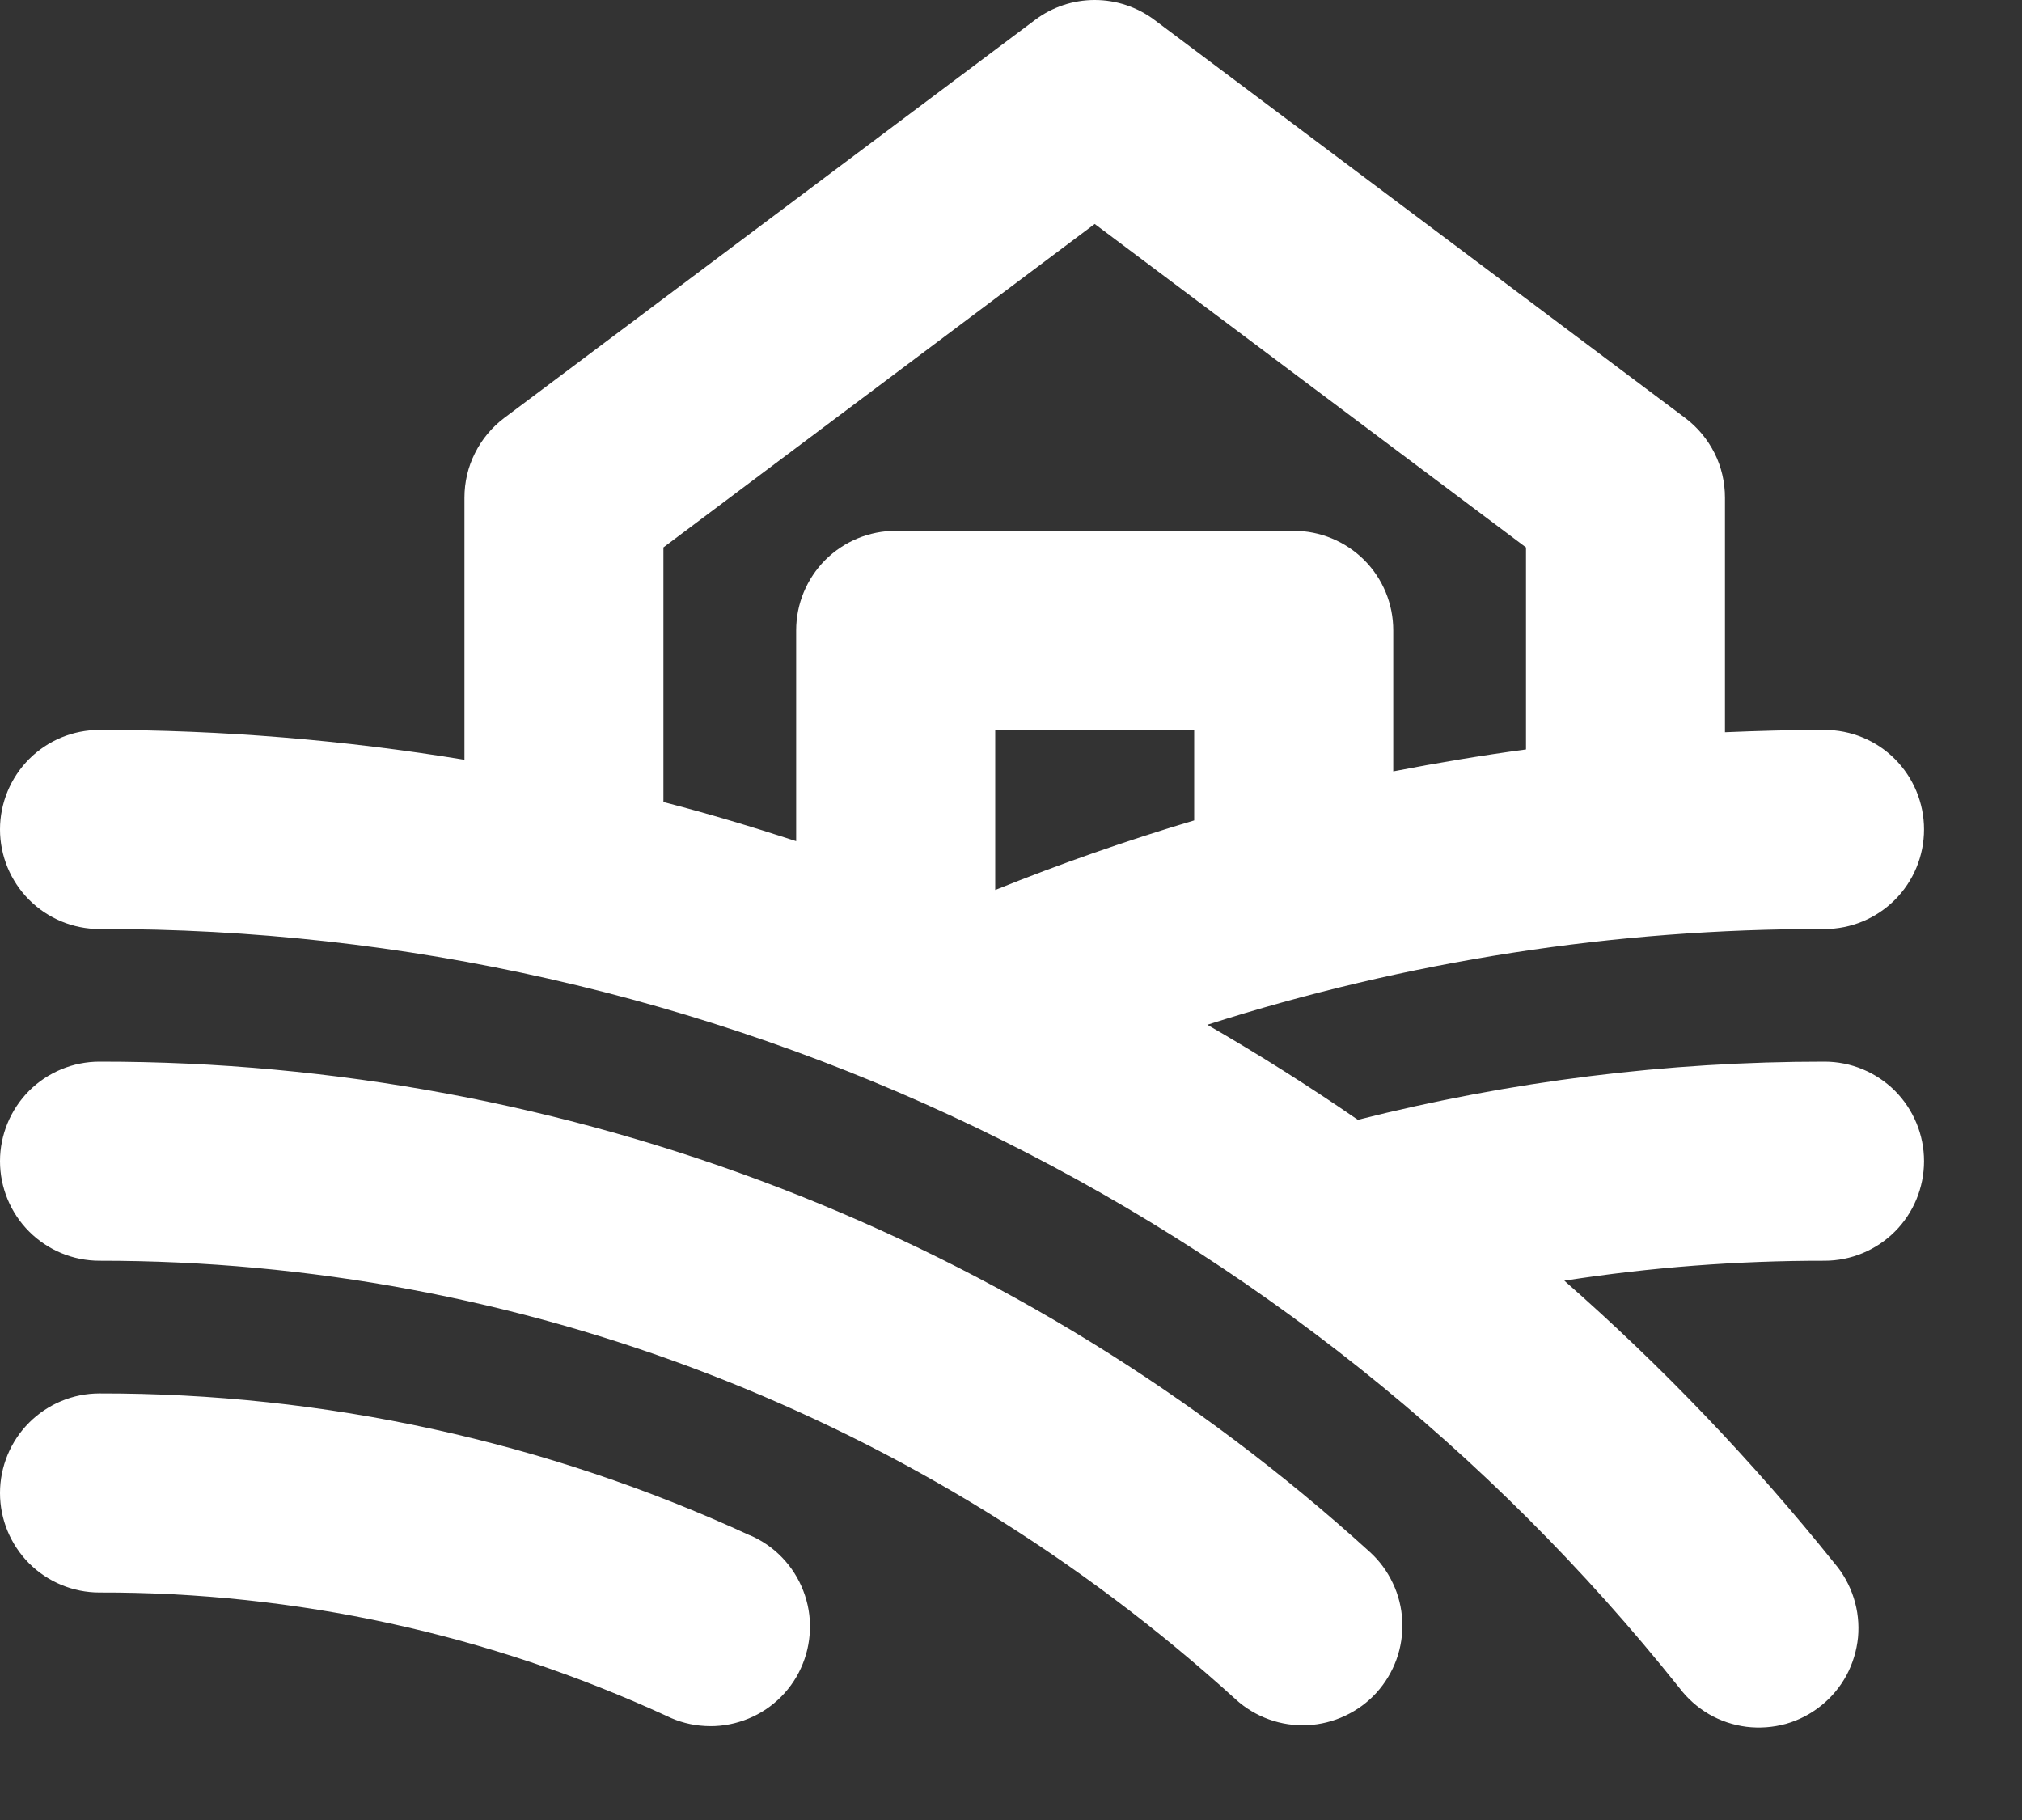 <?xml version="1.0" encoding="utf-8"?>
<svg xmlns="http://www.w3.org/2000/svg" fill="none" height="100%" overflow="visible" preserveAspectRatio="none" style="display: block;" viewBox="0 0 20 18" width="100%">
<rect x="0" y="0" width="20" height="18" fill="#333333" stroke="none"/>
<path d="M13.549 15.349C13.645 15.436 13.722 15.541 13.777 15.658C13.833 15.775 13.864 15.902 13.87 16.031C13.876 16.161 13.857 16.29 13.813 16.412C13.769 16.533 13.702 16.645 13.615 16.741C13.528 16.837 13.422 16.914 13.305 16.969C13.188 17.024 13.062 17.056 12.932 17.062C12.803 17.068 12.674 17.049 12.552 17.005C12.43 16.961 12.318 16.894 12.223 16.807C9.147 14.012 5.14 12.466 0.984 12.469C0.723 12.469 0.473 12.365 0.288 12.18C0.104 11.996 0 11.745 0 11.484C0 11.223 0.104 10.973 0.288 10.788C0.473 10.604 0.723 10.5 0.984 10.5C5.63 10.496 10.111 12.225 13.549 15.349ZM7.418 15.185C5.401 14.255 3.205 13.777 0.984 13.781C0.723 13.781 0.473 13.885 0.288 14.07C0.104 14.254 7.82311e-08 14.505 7.82311e-08 14.766C7.82311e-08 15.027 0.104 15.277 0.288 15.462C0.473 15.646 0.723 15.75 0.984 15.75C2.922 15.745 4.836 16.162 6.596 16.972C6.714 17.03 6.842 17.063 6.973 17.07C7.104 17.078 7.236 17.058 7.359 17.014C7.483 16.97 7.596 16.902 7.693 16.813C7.79 16.724 7.868 16.617 7.922 16.498C7.977 16.378 8.007 16.249 8.011 16.118C8.016 15.987 7.993 15.856 7.946 15.734C7.899 15.611 7.828 15.5 7.737 15.405C7.646 15.31 7.537 15.235 7.416 15.183L7.418 15.185ZM19.031 11.484C19.031 11.745 18.927 11.996 18.743 12.18C18.558 12.365 18.308 12.469 18.047 12.469C17.185 12.468 16.325 12.534 15.473 12.666C16.444 13.518 17.338 14.454 18.146 15.462C18.232 15.562 18.296 15.679 18.336 15.805C18.376 15.93 18.39 16.063 18.378 16.194C18.365 16.325 18.326 16.453 18.264 16.569C18.201 16.685 18.116 16.787 18.013 16.869C17.91 16.952 17.792 17.013 17.665 17.049C17.538 17.084 17.405 17.094 17.274 17.078C17.143 17.061 17.017 17.019 16.903 16.953C16.789 16.886 16.69 16.798 16.61 16.692C14.739 14.346 12.362 12.452 9.656 11.152C6.95 9.853 3.986 9.181 0.984 9.188C0.723 9.188 0.473 9.084 0.288 8.899C0.104 8.715 0 8.464 0 8.203C0 7.942 0.104 7.692 0.288 7.507C0.473 7.322 0.723 7.219 0.984 7.219C2.194 7.219 3.401 7.318 4.594 7.514V4.922C4.594 4.769 4.629 4.618 4.698 4.482C4.766 4.345 4.865 4.226 4.987 4.134L10.238 0.197C10.408 0.069 10.615 0 10.828 0C11.041 0 11.248 0.069 11.419 0.197L16.669 4.134C16.791 4.226 16.89 4.345 16.959 4.482C17.027 4.618 17.062 4.769 17.062 4.922V7.242C17.391 7.228 17.719 7.219 18.047 7.219C18.308 7.219 18.558 7.322 18.743 7.507C18.927 7.692 19.031 7.942 19.031 8.203C19.031 8.464 18.927 8.715 18.743 8.899C18.558 9.084 18.308 9.188 18.047 9.188C15.975 9.184 13.915 9.504 11.942 10.135C12.45 10.428 12.946 10.741 13.431 11.075C14.94 10.693 16.49 10.499 18.047 10.5C18.308 10.5 18.558 10.604 18.743 10.788C18.927 10.973 19.031 11.223 19.031 11.484ZM11.812 7.219H9.844V8.802C10.491 8.541 11.147 8.312 11.812 8.114V7.219ZM6.562 7.932C7.005 8.046 7.442 8.178 7.875 8.319V6.234C7.875 5.973 7.979 5.723 8.163 5.538C8.348 5.354 8.598 5.25 8.859 5.25H12.797C13.058 5.25 13.308 5.354 13.493 5.538C13.678 5.723 13.781 5.973 13.781 6.234V7.629C14.219 7.544 14.656 7.471 15.094 7.412V5.414L10.828 2.215L6.562 5.414V7.932Z" fill="white" id="Vector" style="fill:white;fill-opacity:1;"/>
</svg>